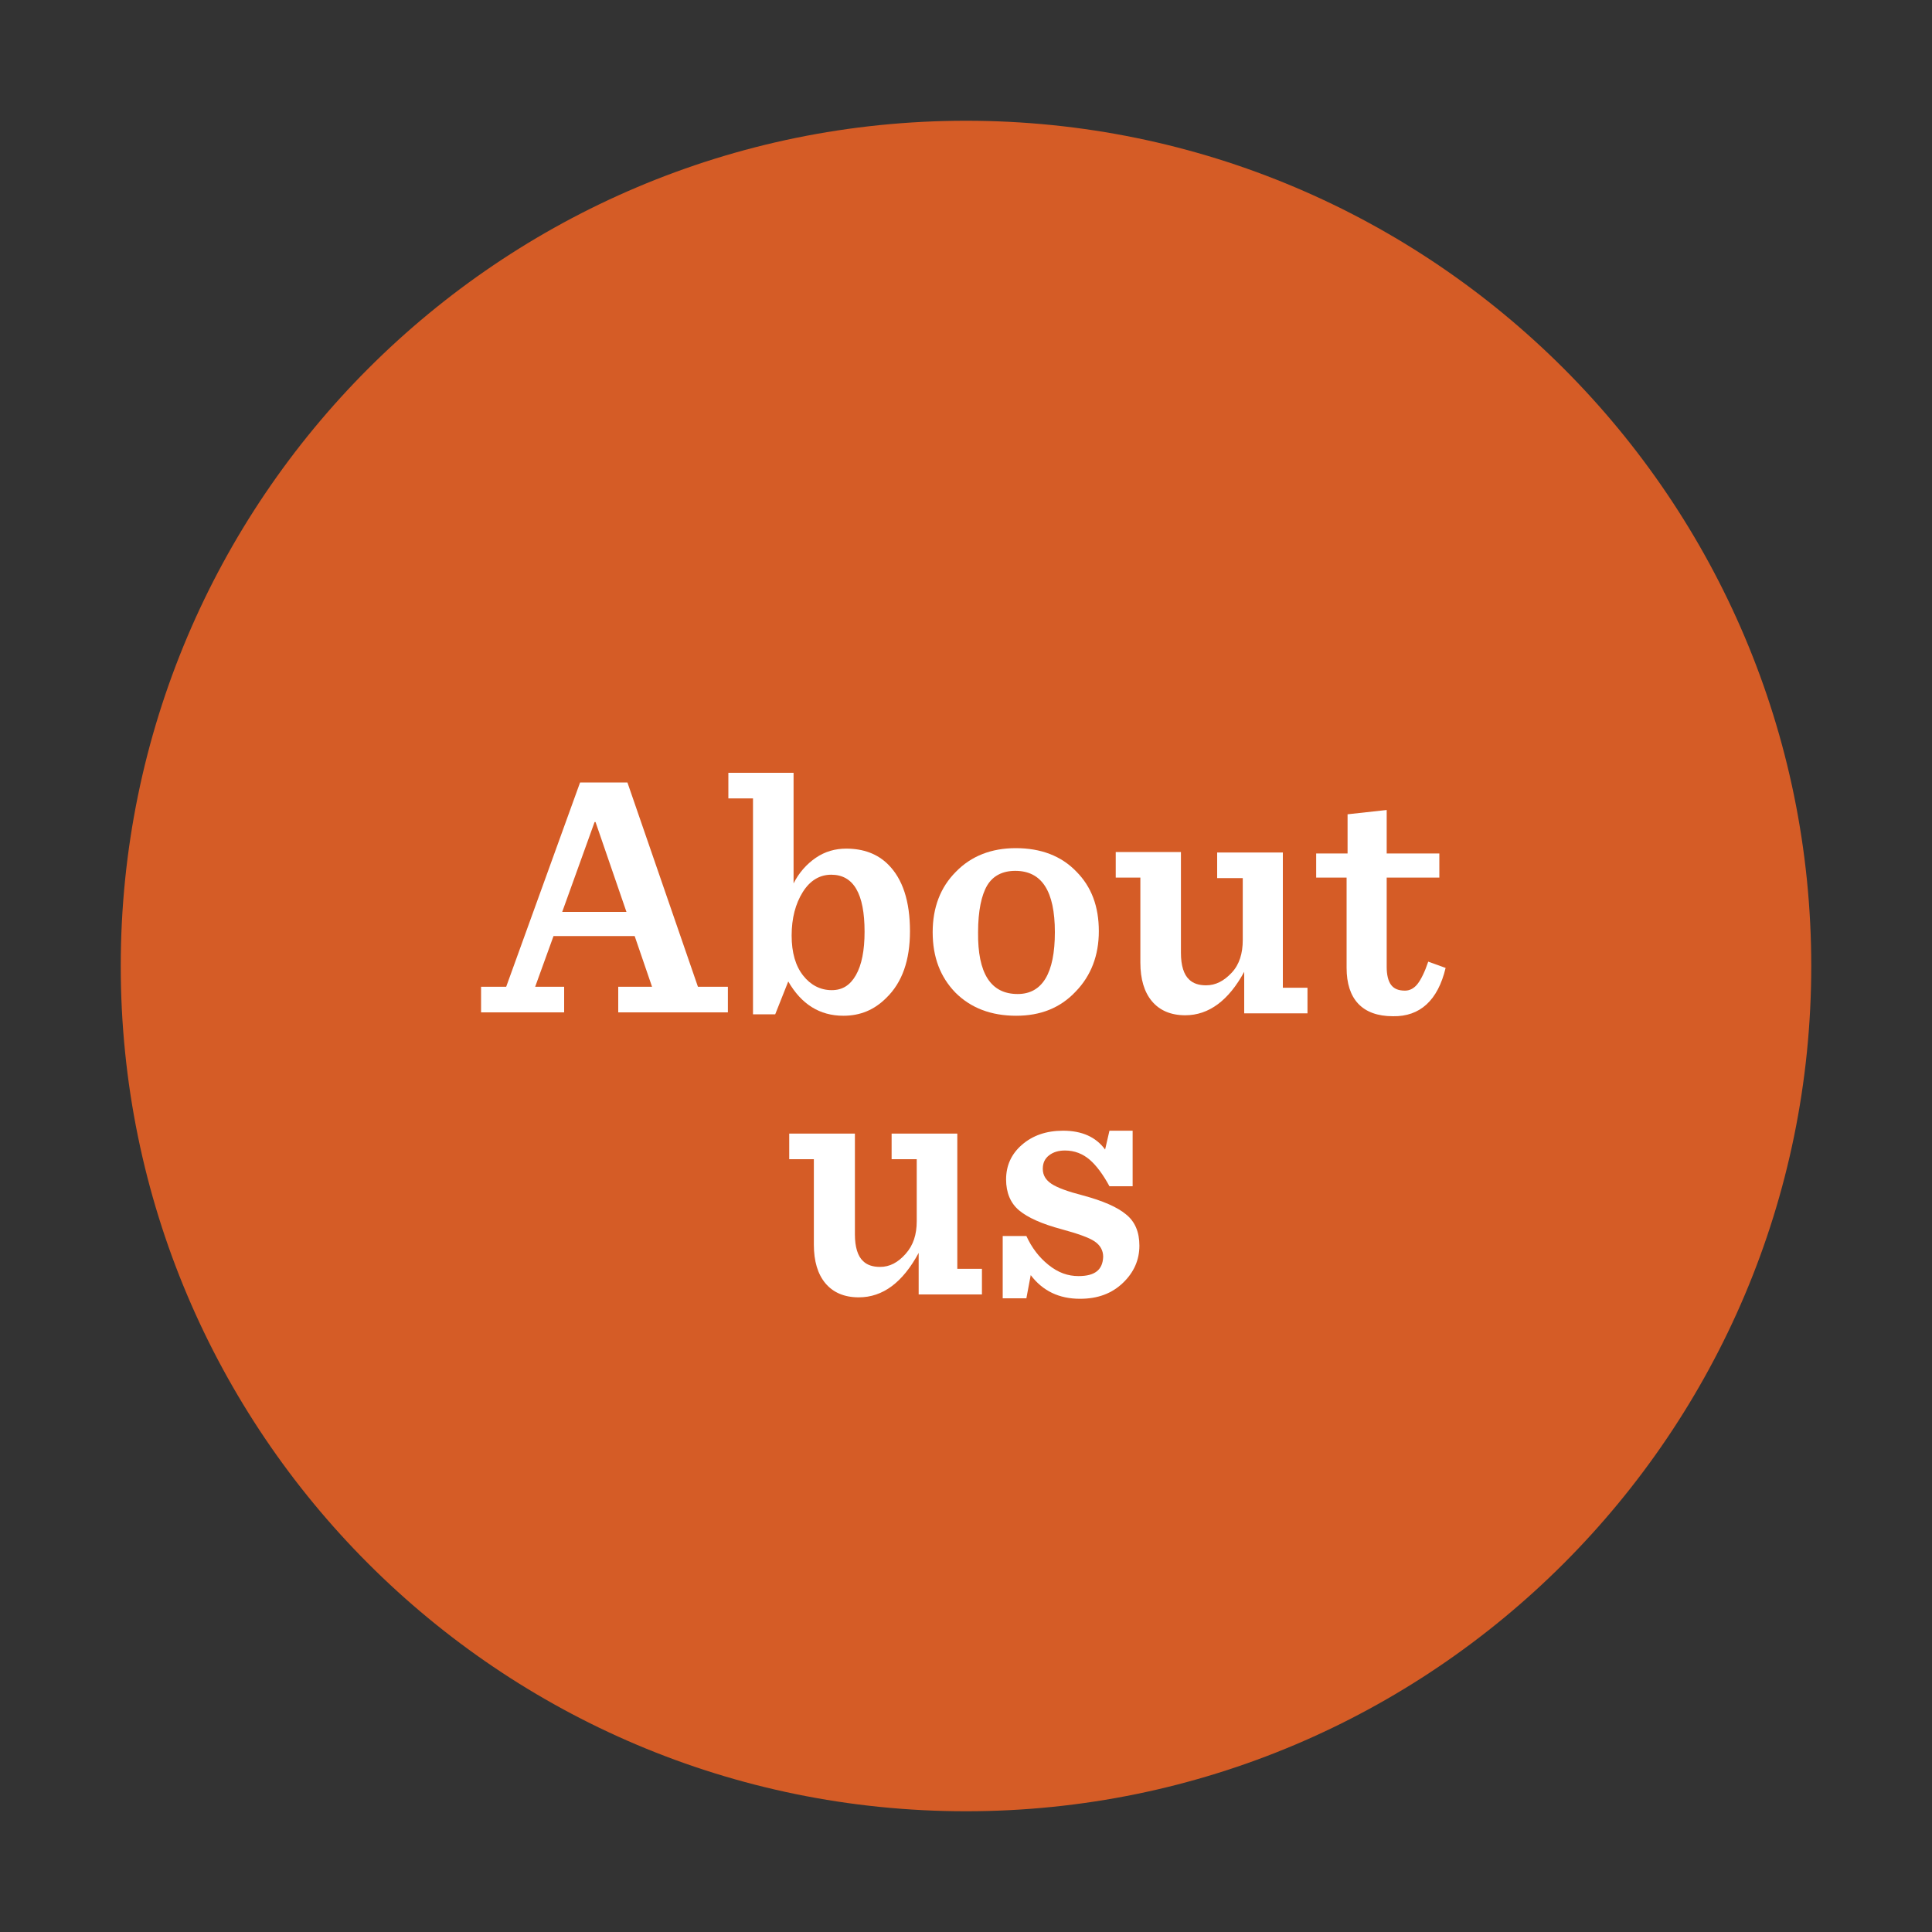 <svg height="400" width="400" xml:space="preserve" style="enable-background:new 0 0 400 400;" viewBox="0 0 400 400" y="0px" x="0px" xmlns:xlink="http://www.w3.org/1999/xlink" xmlns="http://www.w3.org/2000/svg" id="Layer_1" version="1.1">
<rect x="0" y="0" width="400" height="400" fill="#333333" stroke="none"/>
<style type="text/css">
	.st0{fill:#D55C26;}
	.st1{fill:#FFFFFF;}
</style>
<path d="M200,375L200,375c-96.7,0-175-78.4-175-175v0c0-96.6,78.4-175,175-175h0c96.6,0,175,78.4,175,175v0  C375,296.6,296.6,375,200,375z" class="st0"></path>
<g>
	<path d="M135,204.3l-3.6-10.5h-16.8l-3.8,10.5h6v5.3H99.6v-5.3h5.2l15.3-42.3h9.8l14.6,42.3h6.2v5.3H128v-5.3H135z    M123.1,170.2l-6.7,18.6h13.3l-6.4-18.6L123.1,170.2z" class="st1"></path>
	<path d="M155.9,210v-44.7h-5.1V160h13.5v22.9c1.1-2.2,2.7-4,4.6-5.3c1.9-1.3,4-1.9,6.3-1.9c3.6,0,6.5,1.1,8.7,3.3   c3,3,4.5,7.6,4.5,13.8c0,6-1.6,10.6-4.9,13.8c-2.5,2.5-5.4,3.7-8.9,3.7c-4.9,0-8.7-2.4-11.4-7.1l-2.7,6.8H155.9z M172.2,205   c2.2,0,3.8-1,5-3.1c1.2-2.1,1.8-5.1,1.8-9c0-7.9-2.3-11.8-6.9-11.8c-2.4,0-4.4,1.2-5.9,3.6c-1.5,2.4-2.3,5.4-2.3,9   c0,3.5,0.8,6.3,2.4,8.3C167.8,203.9,169.8,205,172.2,205z" class="st1"></path>
	<path d="M210.4,210.3c-5.2,0-9.4-1.6-12.6-4.8c-3.1-3.2-4.7-7.3-4.7-12.5c0-5.1,1.6-9.3,4.8-12.5   c3.2-3.3,7.4-4.9,12.4-4.9c5.2,0,9.4,1.6,12.5,4.8c3.2,3.2,4.7,7.3,4.7,12.4c0,5-1.6,9.2-4.8,12.5   C219.5,208.7,215.4,210.3,210.4,210.3z M210.7,205.8c5.1,0,7.7-4.3,7.7-12.8c0-8.5-2.7-12.7-8.2-12.7c-2.6,0-4.6,1-5.8,3   c-1.2,2-1.9,5.3-1.9,9.7C202.4,201.5,205.1,205.8,210.7,205.8z" class="st1"></path>
	<path d="M245.4,210.2c-3,0-5.3-1-6.9-2.9s-2.4-4.6-2.4-8v-17.6h-5.1v-5.3h13.5v20.9c0,2.6,0.6,4.5,1.7,5.5   c0.8,0.8,2,1.2,3.5,1.2c2,0,3.7-0.9,5.3-2.6s2.3-4,2.3-6.8v-12.8H252v-5.3h13.6v28h5.1v5.3h-13.1l0-8.6   C254.4,207.1,250.3,210.2,245.4,210.2z" class="st1"></path>
	<path d="M278.9,168.6l8.2-0.9v9H298v5h-10.9v18.5c0,1.6,0.3,2.9,0.9,3.7c0.6,0.8,1.5,1.2,2.9,1.2c1,0,1.9-0.5,2.6-1.4   c0.7-0.9,1.5-2.5,2.2-4.6l3.6,1.3c-1.6,6.7-5.3,10.1-10.9,10c-3.2,0-5.6-0.9-7.2-2.6c-1.6-1.7-2.4-4.2-2.4-7.4v-18.7h-6.3v-5h6.5   V168.6z" class="st1"></path>
	<path d="M177.8,268.6c-3,0-5.3-1-6.9-2.9s-2.4-4.6-2.4-8V240h-5.1v-5.3H177v20.9c0,2.6,0.6,4.5,1.7,5.5   c0.8,0.8,2,1.2,3.5,1.2c2,0,3.7-0.9,5.3-2.7c1.6-1.8,2.3-4,2.3-6.8V240h-5.2v-5.3h13.6v28h5.1v5.3h-13.1l0-8.6   C186.9,265.5,182.8,268.6,177.8,268.6z" class="st1"></path>
	<path d="M207.6,268.6v-12.7h4.9c1.1,2.4,2.6,4.4,4.6,6s4,2.3,6.2,2.3c3.4,0,5-1.3,5.1-4c0-1.3-0.6-2.4-1.8-3.2   s-3.5-1.6-6.8-2.5c-4.1-1.1-7-2.4-8.8-3.9s-2.7-3.7-2.7-6.4c0-2.9,1.1-5.3,3.3-7.2s5-2.9,8.5-2.9c3.9,0,6.8,1.3,8.7,3.9l0.9-3.9   h4.8v11.5h-4.8c-1.3-2.4-2.7-4.3-4.1-5.5s-3.1-1.9-5.1-1.9c-1.3,0-2.4,0.3-3.3,1c-0.9,0.7-1.3,1.6-1.3,2.8c0,1.3,0.6,2.3,1.8,3.1   s3.4,1.6,6.5,2.4c4.1,1.1,7.1,2.4,8.9,3.9c1.9,1.5,2.8,3.7,2.8,6.5c0,2.9-1.1,5.5-3.4,7.7s-5.2,3.3-8.9,3.3   c-4.3,0-7.7-1.6-10.2-4.9l-0.9,4.8H207.6z" class="st1"></path>
</g>
</svg>